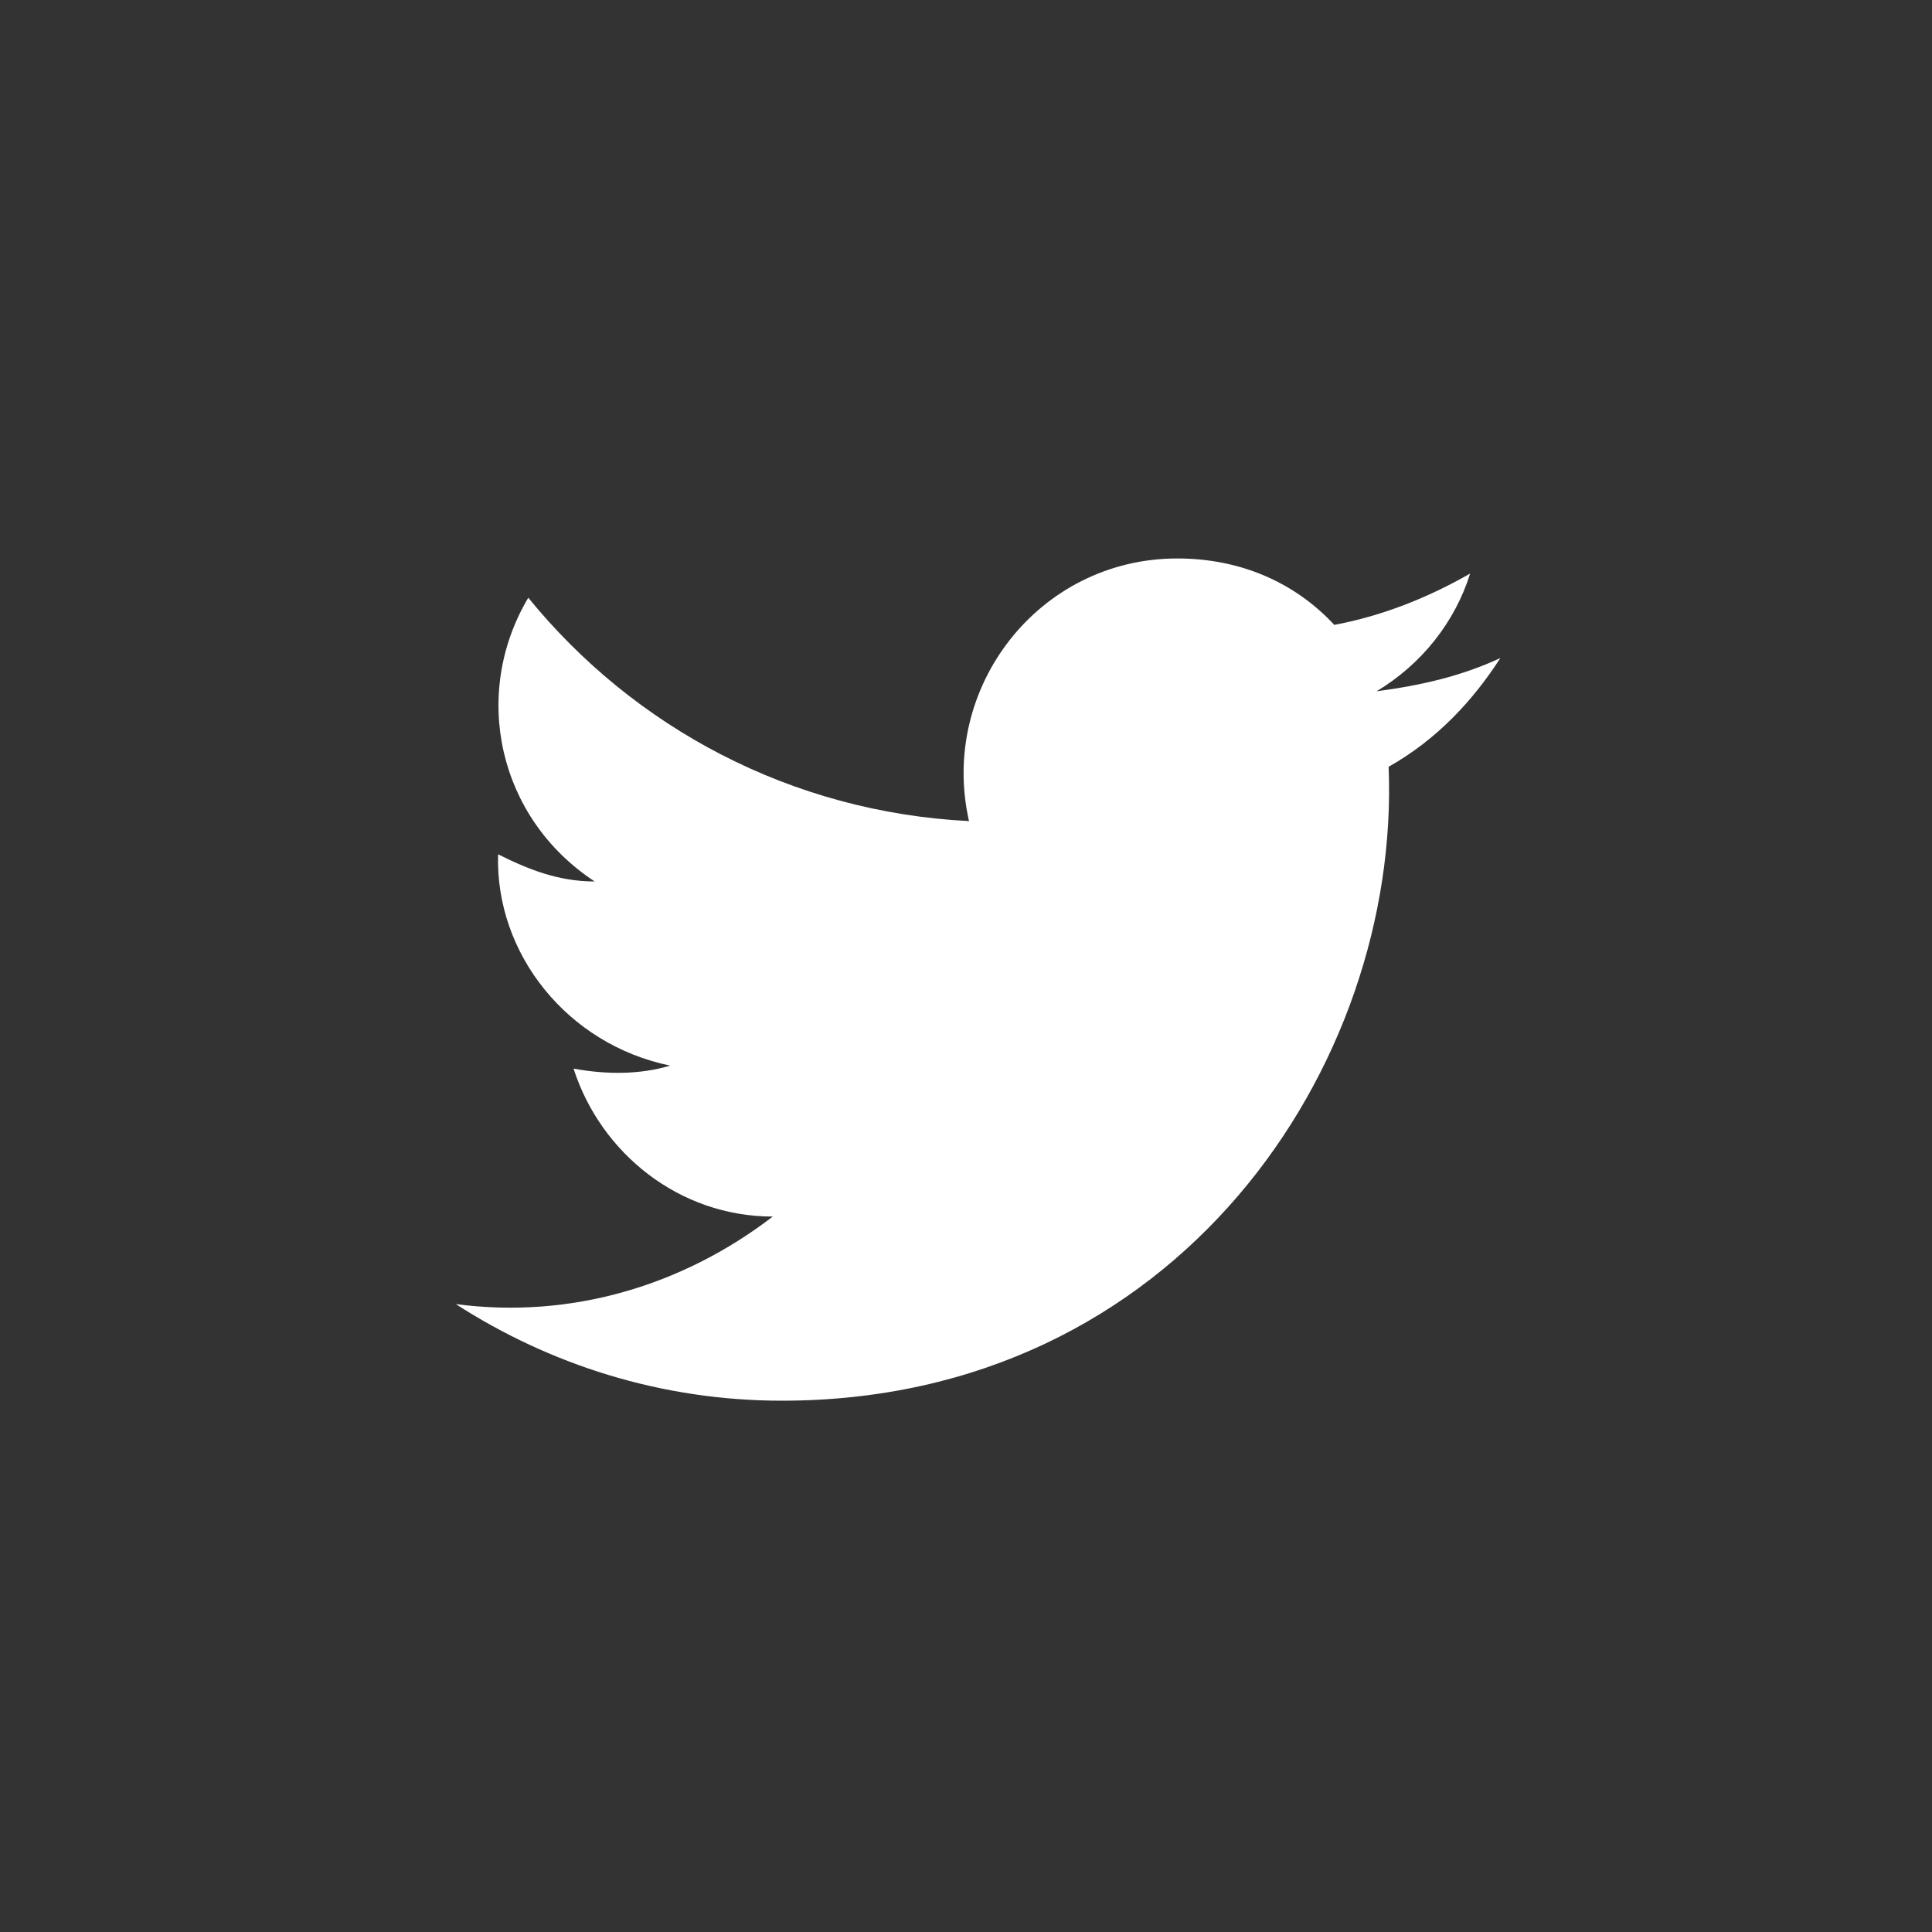 <svg xmlns="http://www.w3.org/2000/svg" width="64" height="64" viewBox="0 0 64 64">
    <rect x="0" y="0" width="64" height="64" fill="#333333" stroke="none"/>
    <path fill="#fff" d="M49.7 21.8c-1.3 0.6-2.6 0.9-4.1 1.1 1.5-0.9 2.6-2.3 3.1-3.9 -1.4 0.8-2.9 1.4-4.5 1.7 -1.3-1.4-3.1-2.2-5.2-2.2 -4.6 0-7.9 4.3-6.9 8.7 -5.9-0.3-11.1-3.1-14.6-7.4 -1.9 3.2-1 7.3 2.2 9.4 -1.2 0-2.2-0.4-3.2-0.9 -0.1 3.3 2.3 6.3 5.7 7 -1 0.3-2.1 0.3-3.2 0.1 0.9 2.8 3.5 4.9 6.6 4.9 -3 2.3-6.7 3.4-10.5 2.9 3.1 2 6.8 3.2 10.8 3.2 13.1 0 20.5-11.1 20.1-21C47.6 24.5 48.8 23.2 49.7 21.8z"/>
</svg>